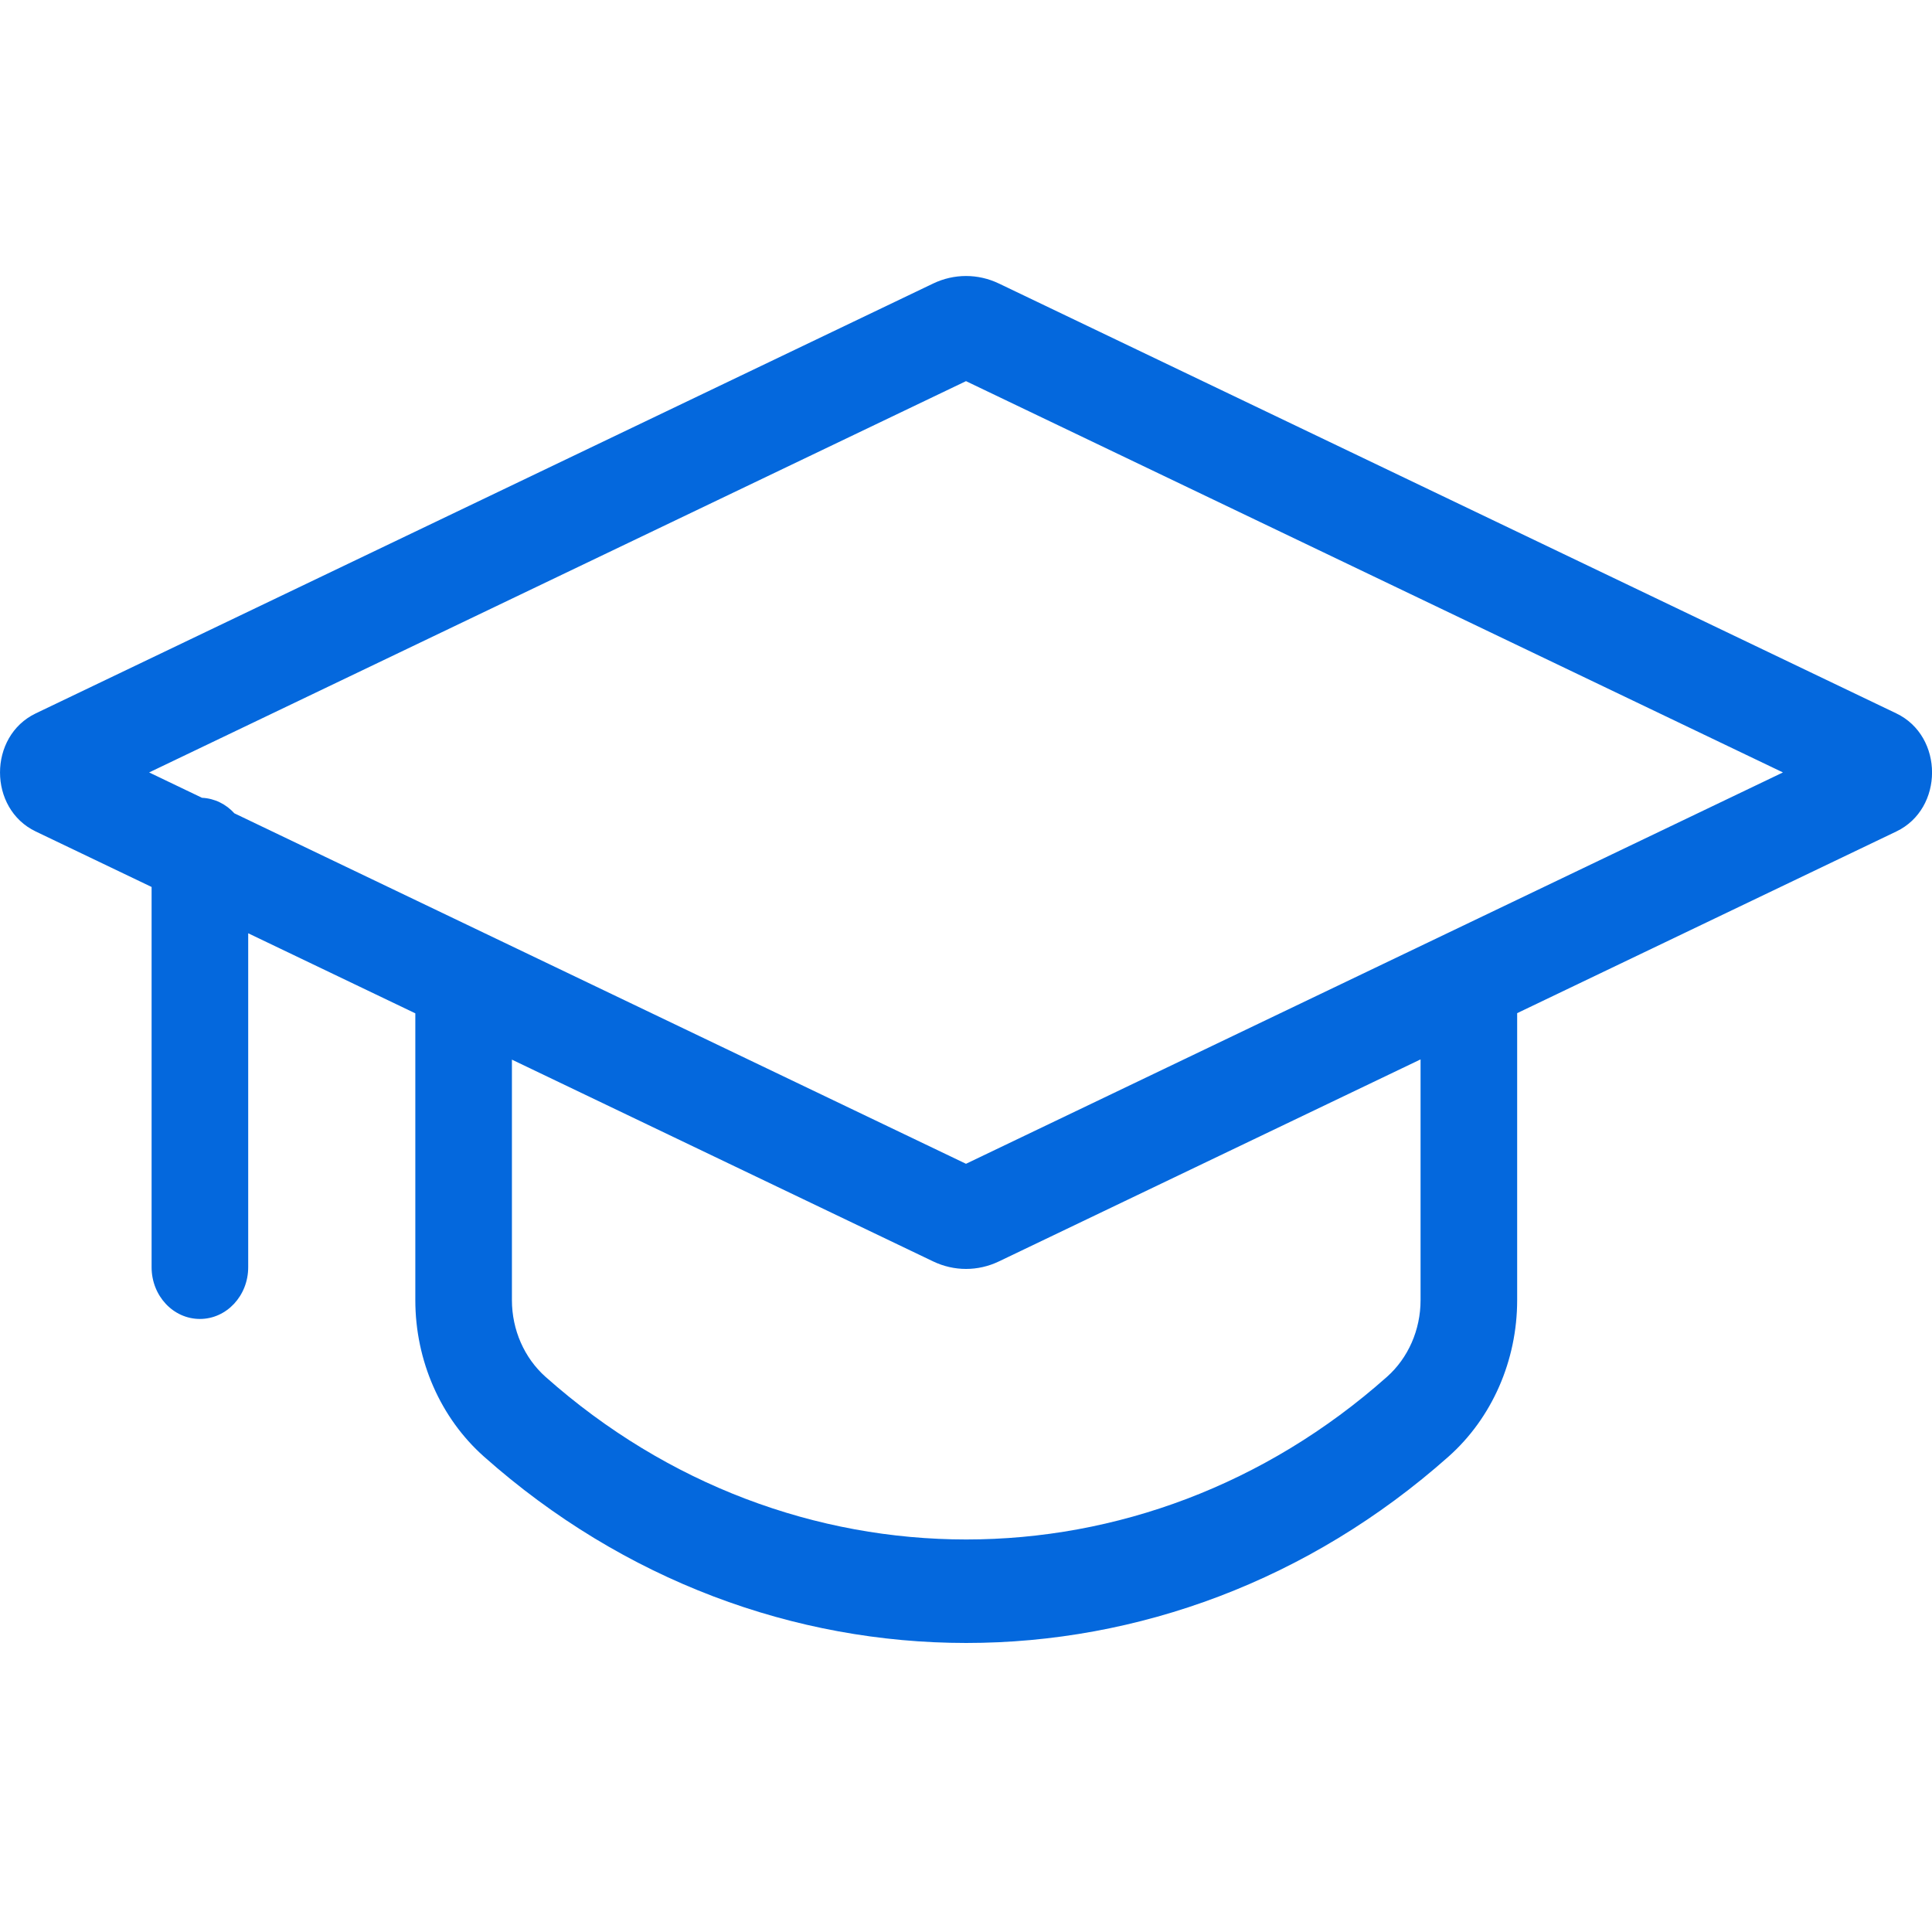 <svg width="32" height="32" viewBox="0 0 32 32" fill="none" xmlns="http://www.w3.org/2000/svg">
<g clip-path="url(#clip0_10_113)">
<path fill-rule="evenodd" clip-rule="evenodd" d="M0.592 13.772C-0.197 13.395 -0.197 12.194 0.592 11.816L15.456 4.696C15.803 4.53 16.198 4.53 16.545 4.696L31.409 11.816C32.198 12.194 32.198 13.395 31.409 13.772L25.129 16.781V21.534C25.129 22.536 24.712 23.486 23.993 24.125C19.36 28.242 12.648 28.242 8.015 24.125C7.296 23.486 6.879 22.536 6.879 21.534V16.784L4.111 15.458V20.989C4.111 21.463 3.752 21.846 3.311 21.846C2.869 21.846 2.511 21.463 2.511 20.989V14.691L0.592 13.772ZM3.882 13.471C3.745 13.32 3.556 13.224 3.346 13.214L2.47 12.794L16 6.313L29.531 12.794L16 19.276L3.882 13.471ZM8.479 17.551V21.534C8.479 22.026 8.684 22.492 9.037 22.806C13.077 26.396 18.931 26.396 22.971 22.806C23.325 22.492 23.529 22.026 23.529 21.534V17.547L16.545 20.893C16.198 21.059 15.803 21.059 15.456 20.893L8.479 17.551Z" fill="#0468DD"/>
</g>
<defs>
<clipPath id="clip0_10_113">
<rect width="32" height="32" fill="white"/>
</clipPath>
</defs>
</svg>
